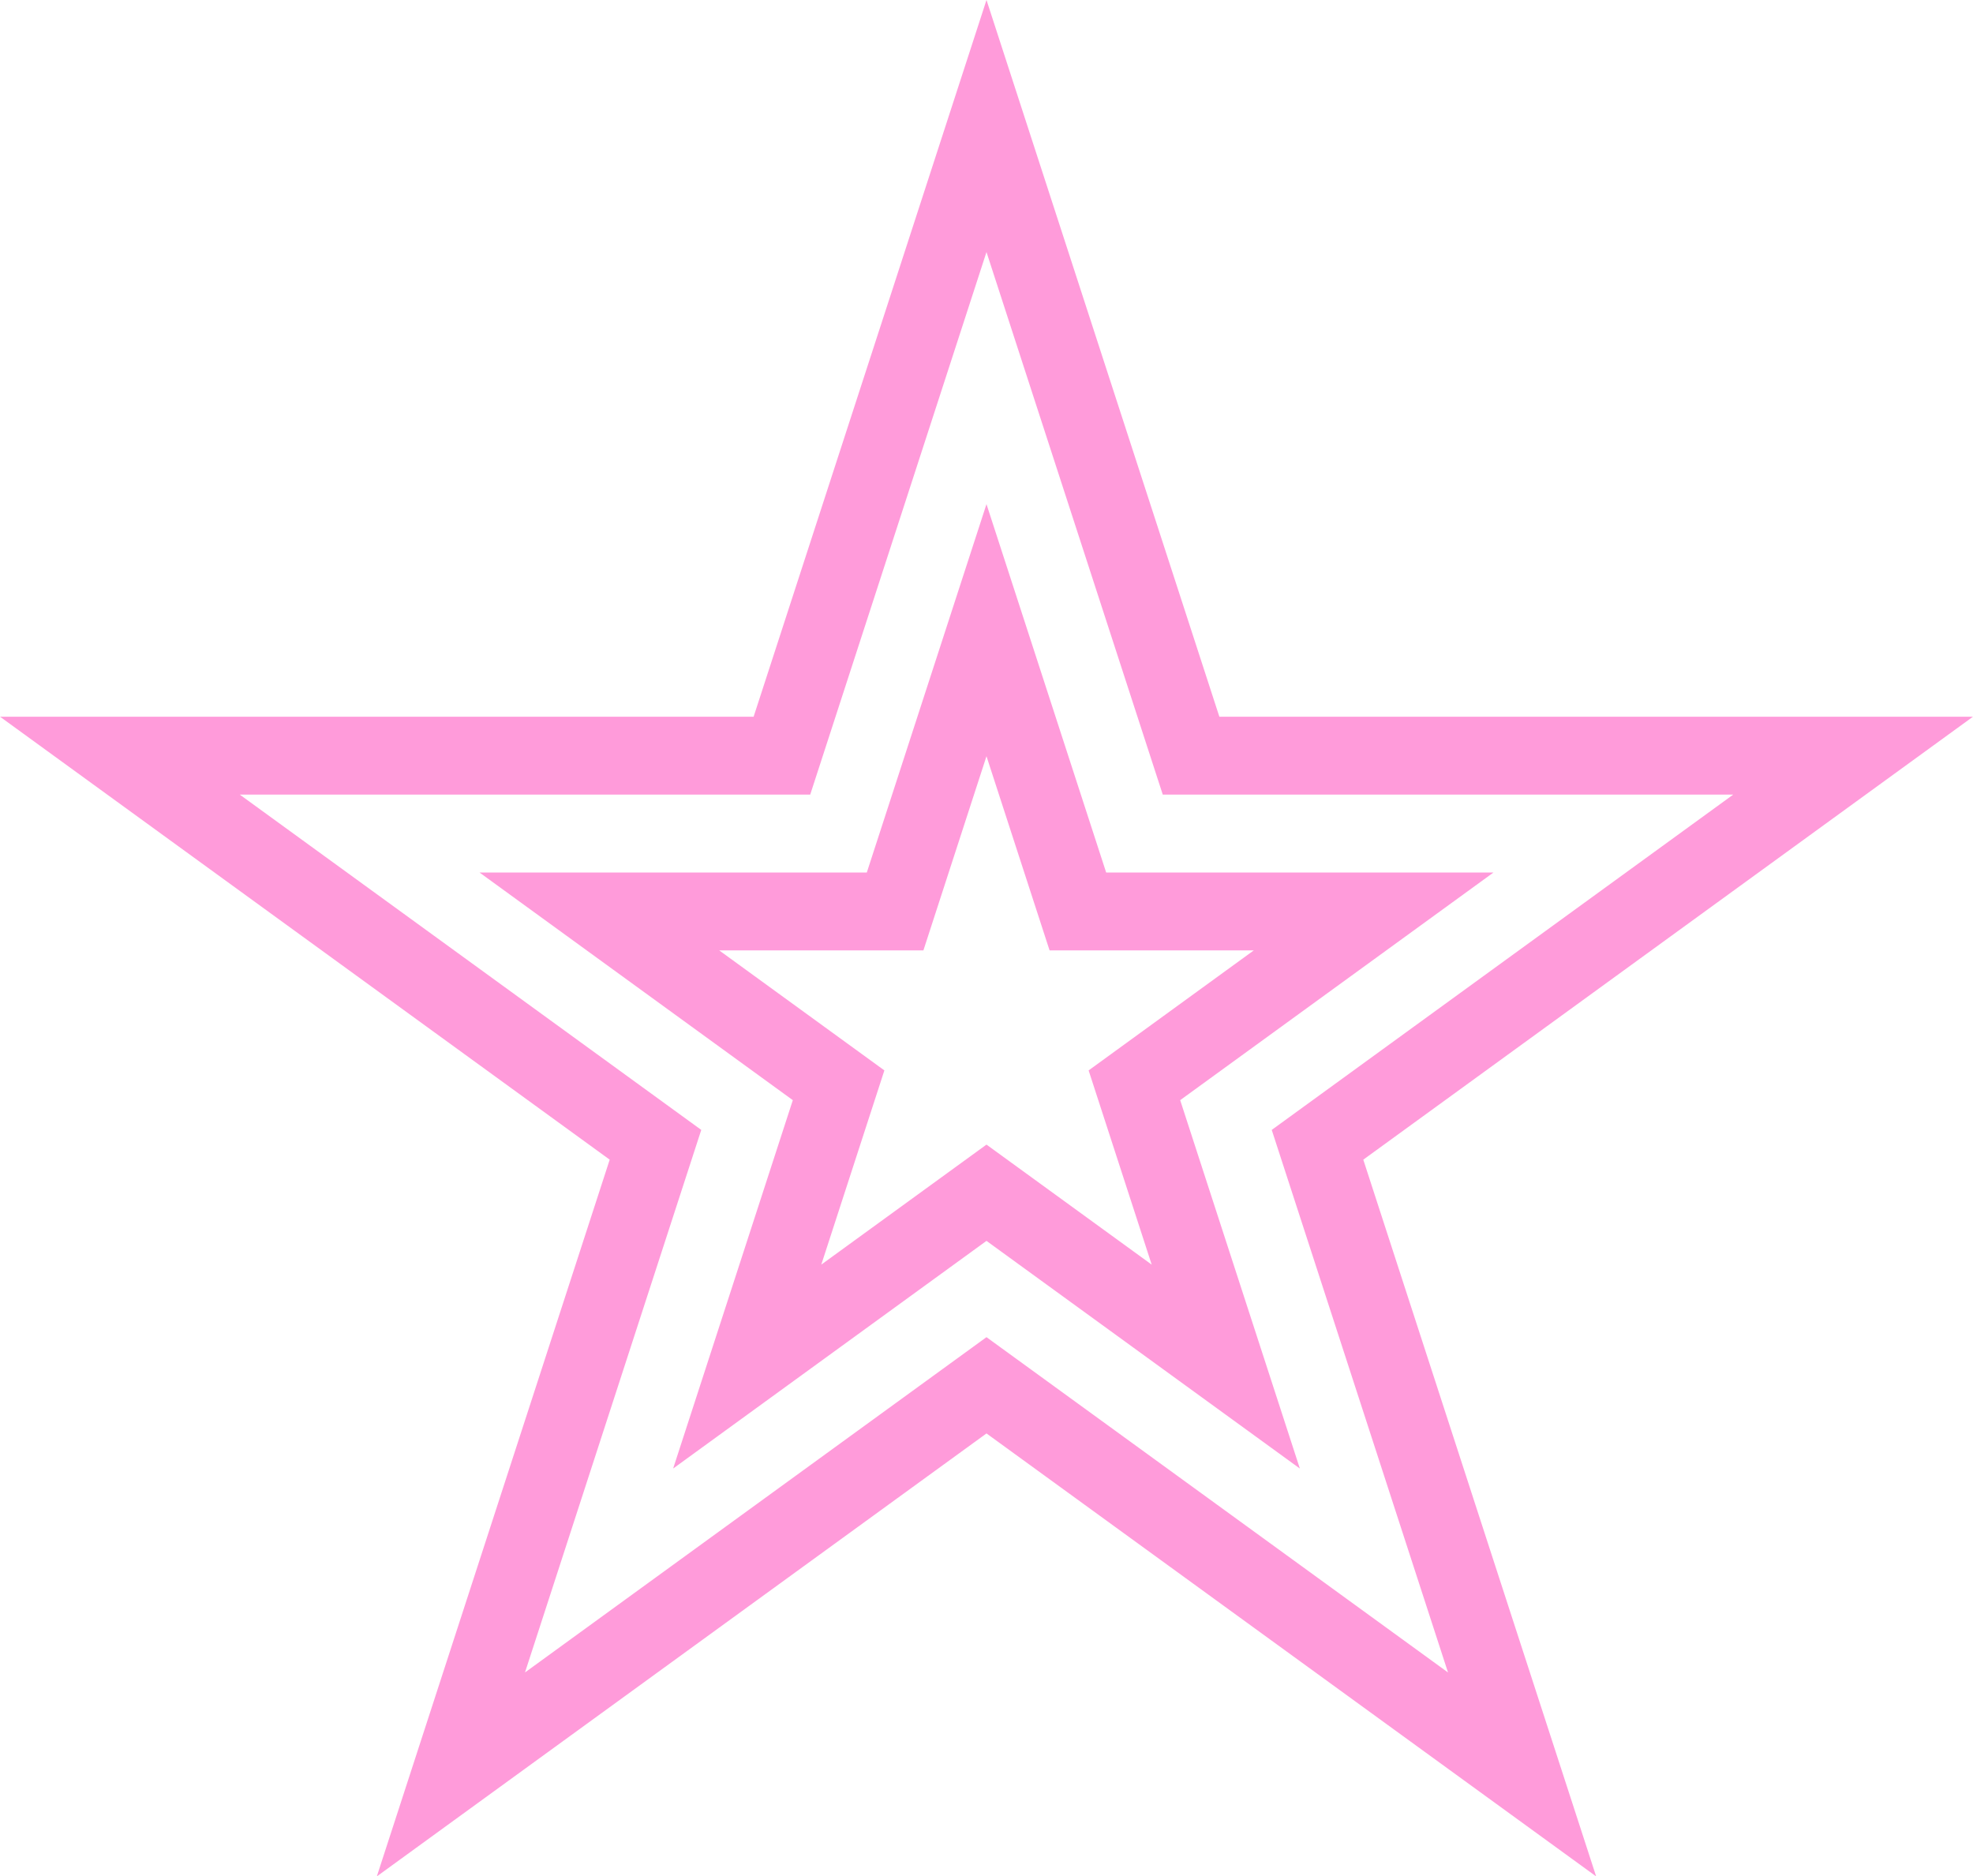 <?xml version="1.0" encoding="UTF-8" standalone="no"?><svg xmlns="http://www.w3.org/2000/svg" xmlns:xlink="http://www.w3.org/1999/xlink" fill="#ff9bda" height="861.6" preserveAspectRatio="xMidYMid meet" version="1" viewBox="47.0 69.2 906.0 861.6" width="906" zoomAndPan="magnify"><g id="change1_1"><path d="M 711.926 837.168 L 499.992 683.199 L 288.074 837.16 L 369.02 588.035 L 157.102 434.066 L 419.051 434.066 L 499.992 184.941 L 580.938 434.066 L 842.898 434.066 L 630.98 588.035 Z M 952.977 398.301 L 606.93 398.301 L 499.996 69.191 L 393.062 398.301 L 47.02 398.301 L 326.973 601.699 L 220.039 930.809 L 499.996 727.406 L 779.953 930.809 L 673.02 601.699 L 952.977 398.301" fill="inherit"/><path d="M 499.992 594.777 L 424.137 649.887 L 453.105 560.711 L 377.262 505.605 L 471.027 505.605 L 499.992 416.445 L 528.965 505.605 L 622.734 505.605 L 546.895 560.711 L 575.859 649.898 Z M 732.812 469.836 L 554.949 469.836 L 499.992 300.695 L 445.039 469.836 L 267.188 469.836 L 411.062 574.375 L 356.105 743.523 L 499.992 638.988 L 643.895 743.531 L 588.938 574.375 L 732.812 469.836" fill="inherit"/></g></svg>